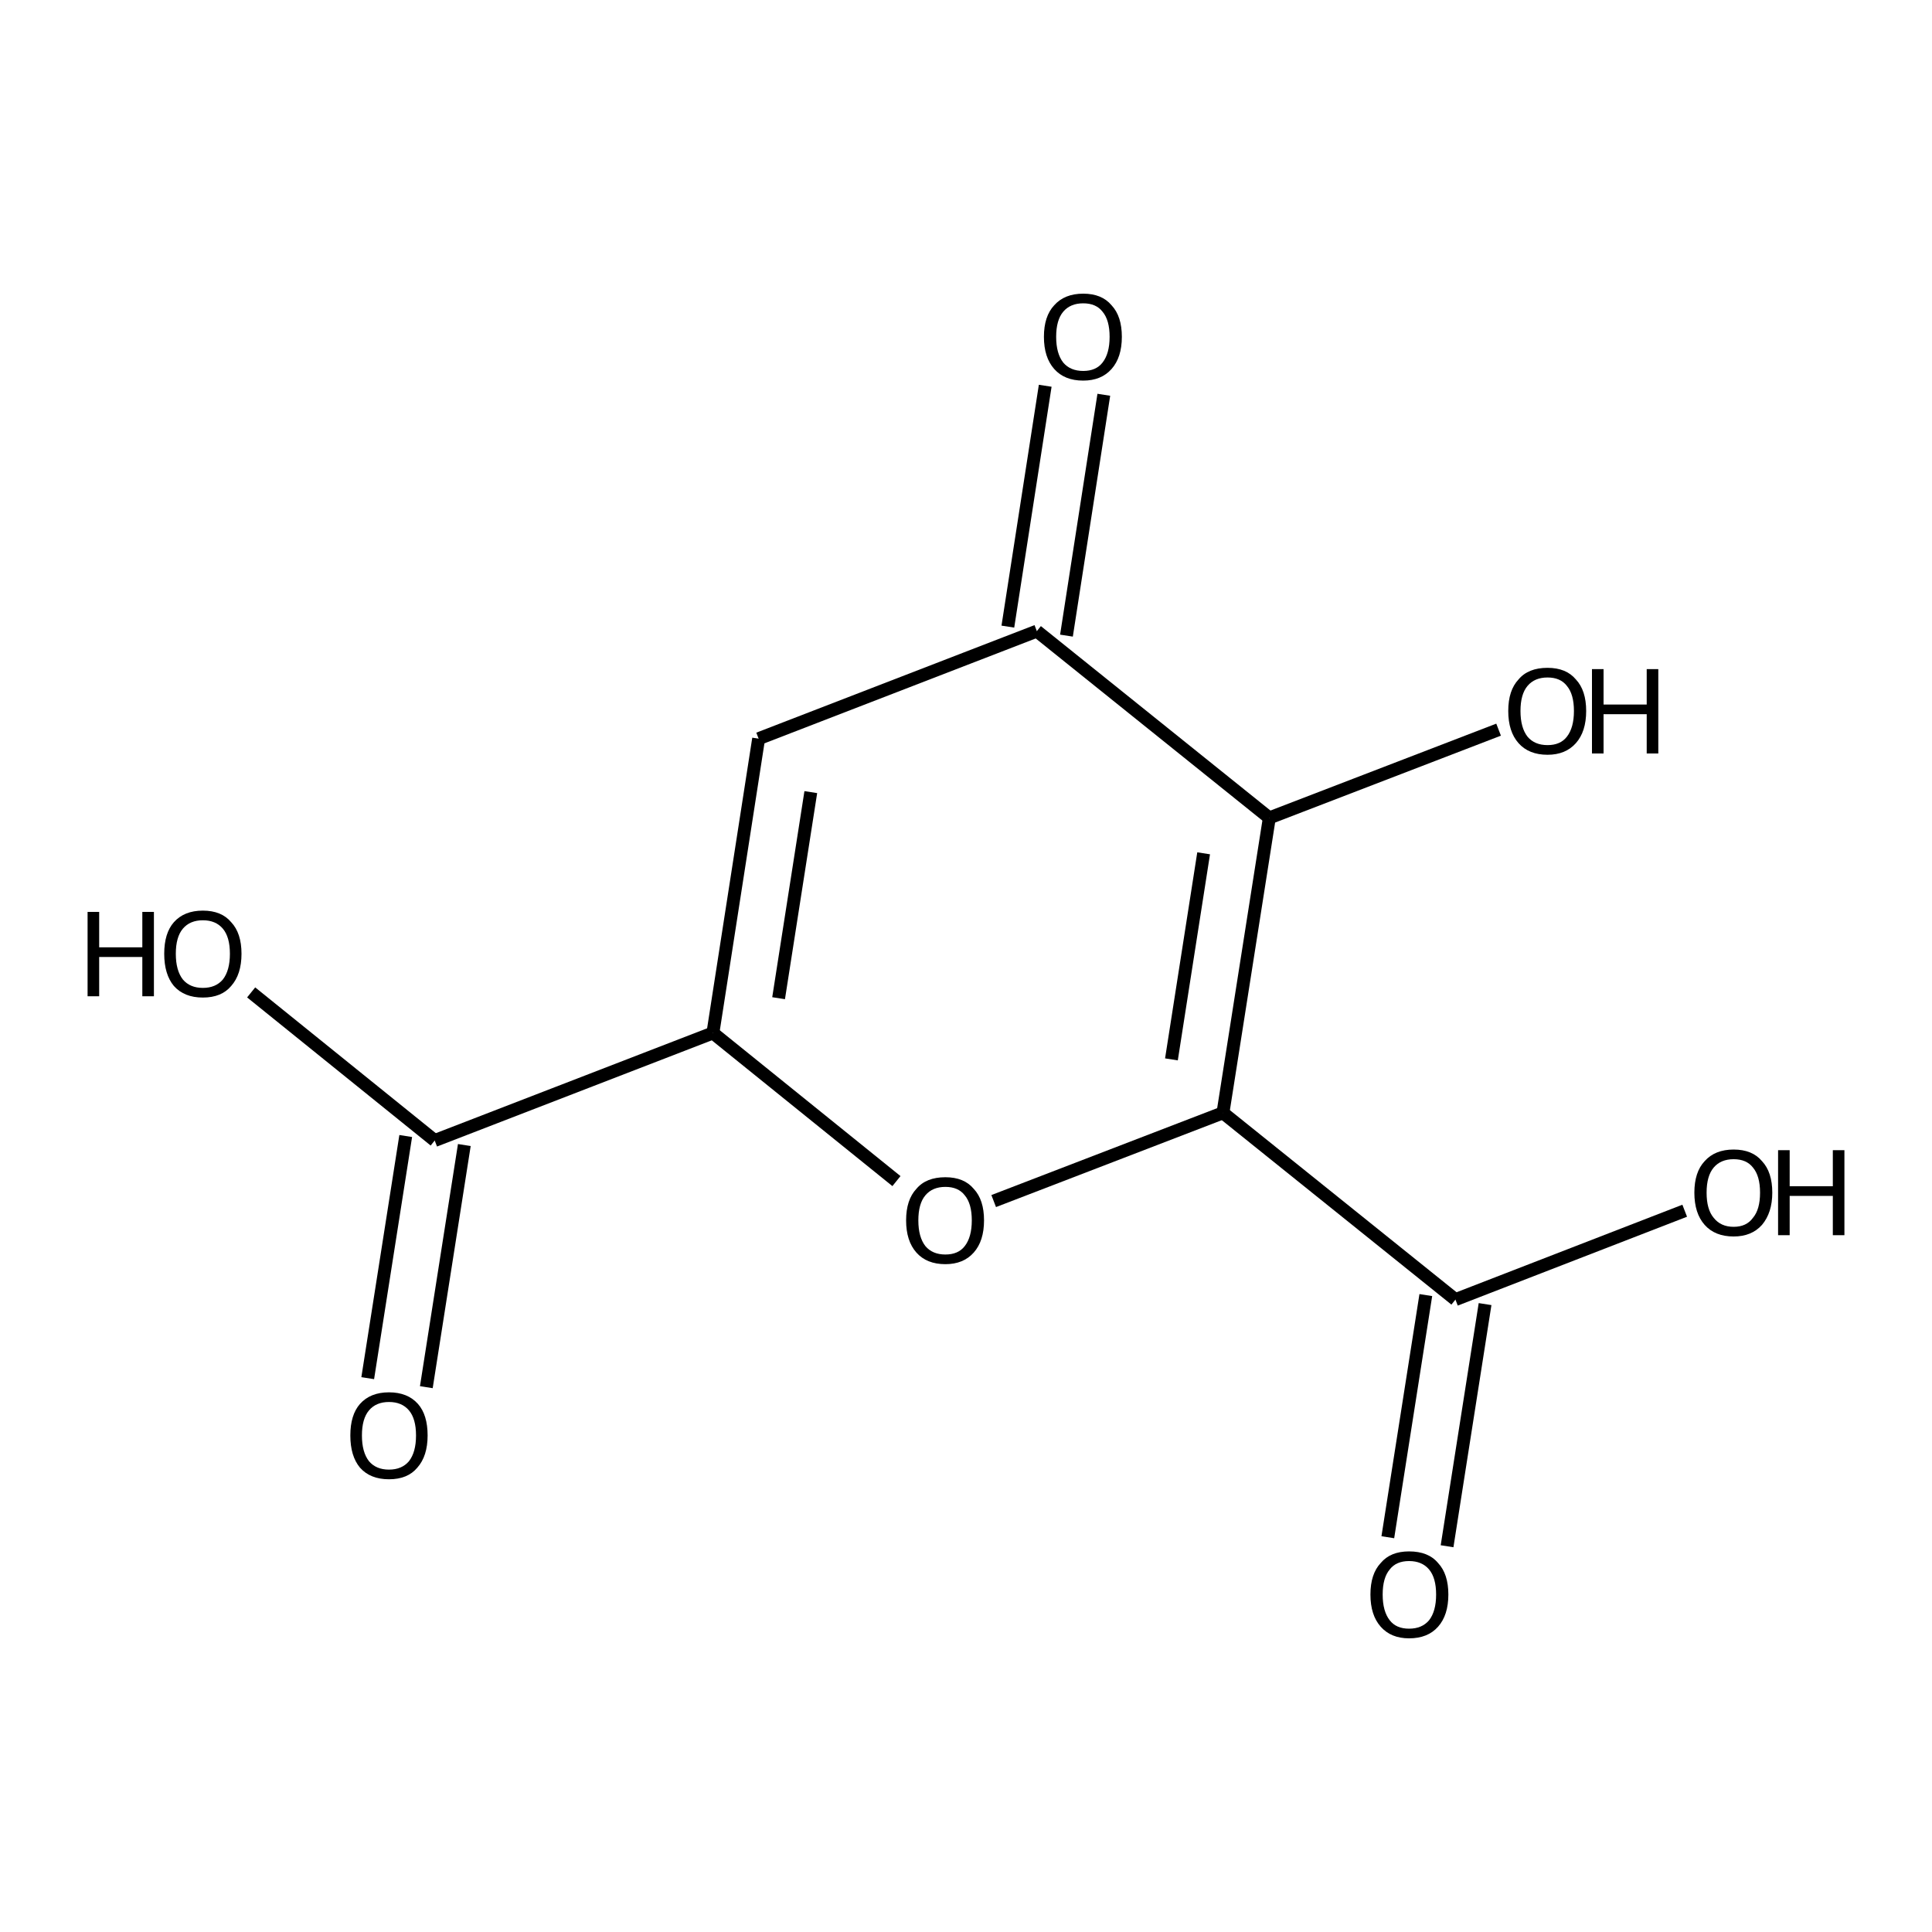 <?xml version='1.0' encoding='iso-8859-1'?>
<svg version='1.1' baseProfile='full'
              xmlns='http://www.w3.org/2000/svg'
                      xmlns:rdkit='http://www.rdkit.org/xml'
                      xmlns:xlink='http://www.w3.org/1999/xlink'
                  xml:space='preserve'
width='300px' height='300px' viewBox='0 0 300 300'>
<!-- END OF HEADER -->
<path class='bond-0 atom-0 atom-1' d='M 39.0,154.1 L 67.5,177.1' style='fill:none;fill-rule:evenodd;stroke:#000000;stroke-width:2.0px;stroke-linecap:butt;stroke-linejoin:miter;stroke-opacity:1' />
<path class='bond-1 atom-1 atom-2' d='M 72.1,177.8 L 66.2,215.4' style='fill:none;fill-rule:evenodd;stroke:#000000;stroke-width:2.0px;stroke-linecap:butt;stroke-linejoin:miter;stroke-opacity:1' />
<path class='bond-1 atom-1 atom-2' d='M 63.0,176.4 L 57.1,214.0' style='fill:none;fill-rule:evenodd;stroke:#000000;stroke-width:2.0px;stroke-linecap:butt;stroke-linejoin:miter;stroke-opacity:1' />
<path class='bond-2 atom-1 atom-3' d='M 67.5,177.1 L 110.7,160.4' style='fill:none;fill-rule:evenodd;stroke:#000000;stroke-width:2.0px;stroke-linecap:butt;stroke-linejoin:miter;stroke-opacity:1' />
<path class='bond-3 atom-3 atom-4' d='M 110.7,160.4 L 117.8,114.7' style='fill:none;fill-rule:evenodd;stroke:#000000;stroke-width:2.0px;stroke-linecap:butt;stroke-linejoin:miter;stroke-opacity:1' />
<path class='bond-3 atom-3 atom-4' d='M 120.9,155.0 L 125.9,123.0' style='fill:none;fill-rule:evenodd;stroke:#000000;stroke-width:2.0px;stroke-linecap:butt;stroke-linejoin:miter;stroke-opacity:1' />
<path class='bond-4 atom-4 atom-5' d='M 117.8,114.7 L 161.0,98.0' style='fill:none;fill-rule:evenodd;stroke:#000000;stroke-width:2.0px;stroke-linecap:butt;stroke-linejoin:miter;stroke-opacity:1' />
<path class='bond-5 atom-5 atom-6' d='M 156.5,97.3 L 162.3,59.9' style='fill:none;fill-rule:evenodd;stroke:#000000;stroke-width:2.0px;stroke-linecap:butt;stroke-linejoin:miter;stroke-opacity:1' />
<path class='bond-5 atom-5 atom-6' d='M 165.6,98.7 L 171.4,61.3' style='fill:none;fill-rule:evenodd;stroke:#000000;stroke-width:2.0px;stroke-linecap:butt;stroke-linejoin:miter;stroke-opacity:1' />
<path class='bond-6 atom-5 atom-7' d='M 161.0,98.0 L 197.1,127.0' style='fill:none;fill-rule:evenodd;stroke:#000000;stroke-width:2.0px;stroke-linecap:butt;stroke-linejoin:miter;stroke-opacity:1' />
<path class='bond-7 atom-7 atom-8' d='M 197.1,127.0 L 189.9,172.8' style='fill:none;fill-rule:evenodd;stroke:#000000;stroke-width:2.0px;stroke-linecap:butt;stroke-linejoin:miter;stroke-opacity:1' />
<path class='bond-7 atom-7 atom-8' d='M 186.9,132.5 L 181.9,164.5' style='fill:none;fill-rule:evenodd;stroke:#000000;stroke-width:2.0px;stroke-linecap:butt;stroke-linejoin:miter;stroke-opacity:1' />
<path class='bond-8 atom-8 atom-9' d='M 189.9,172.8 L 154.3,186.5' style='fill:none;fill-rule:evenodd;stroke:#000000;stroke-width:2.0px;stroke-linecap:butt;stroke-linejoin:miter;stroke-opacity:1' />
<path class='bond-9 atom-8 atom-10' d='M 189.9,172.8 L 226.0,201.8' style='fill:none;fill-rule:evenodd;stroke:#000000;stroke-width:2.0px;stroke-linecap:butt;stroke-linejoin:miter;stroke-opacity:1' />
<path class='bond-10 atom-10 atom-11' d='M 230.6,202.5 L 224.7,240.1' style='fill:none;fill-rule:evenodd;stroke:#000000;stroke-width:2.0px;stroke-linecap:butt;stroke-linejoin:miter;stroke-opacity:1' />
<path class='bond-10 atom-10 atom-11' d='M 221.4,201.1 L 215.5,238.7' style='fill:none;fill-rule:evenodd;stroke:#000000;stroke-width:2.0px;stroke-linecap:butt;stroke-linejoin:miter;stroke-opacity:1' />
<path class='bond-11 atom-10 atom-12' d='M 226.0,201.8 L 261.6,188.0' style='fill:none;fill-rule:evenodd;stroke:#000000;stroke-width:2.0px;stroke-linecap:butt;stroke-linejoin:miter;stroke-opacity:1' />
<path class='bond-12 atom-7 atom-13' d='M 197.1,127.0 L 232.7,113.3' style='fill:none;fill-rule:evenodd;stroke:#000000;stroke-width:2.0px;stroke-linecap:butt;stroke-linejoin:miter;stroke-opacity:1' />
<path class='bond-13 atom-9 atom-3' d='M 139.2,183.4 L 110.7,160.4' style='fill:none;fill-rule:evenodd;stroke:#000000;stroke-width:2.0px;stroke-linecap:butt;stroke-linejoin:miter;stroke-opacity:1' />
<path class='atom-0' d='M 13.6 141.6
L 15.4 141.6
L 15.4 147.1
L 22.1 147.1
L 22.1 141.6
L 23.9 141.6
L 23.9 154.7
L 22.1 154.7
L 22.1 148.6
L 15.4 148.6
L 15.4 154.7
L 13.6 154.7
L 13.6 141.6
' fill='#000000'/>
<path class='atom-0' d='M 25.5 148.1
Q 25.5 144.9, 27.0 143.2
Q 28.6 141.4, 31.5 141.4
Q 34.4 141.4, 35.9 143.2
Q 37.5 144.9, 37.5 148.1
Q 37.5 151.3, 35.9 153.1
Q 34.4 154.9, 31.5 154.9
Q 28.6 154.9, 27.0 153.1
Q 25.5 151.3, 25.5 148.1
M 31.5 153.4
Q 33.5 153.4, 34.6 152.1
Q 35.7 150.7, 35.7 148.1
Q 35.7 145.5, 34.6 144.2
Q 33.5 142.9, 31.5 142.9
Q 29.5 142.9, 28.4 144.2
Q 27.3 145.5, 27.3 148.1
Q 27.3 150.7, 28.4 152.1
Q 29.5 153.4, 31.5 153.4
' fill='#000000'/>
<path class='atom-2' d='M 54.4 222.9
Q 54.4 219.7, 55.9 218.0
Q 57.5 216.2, 60.4 216.2
Q 63.3 216.2, 64.9 218.0
Q 66.4 219.7, 66.4 222.9
Q 66.4 226.1, 64.8 227.9
Q 63.3 229.7, 60.4 229.7
Q 57.5 229.7, 55.9 227.9
Q 54.4 226.1, 54.4 222.9
M 60.4 228.2
Q 62.4 228.2, 63.5 226.9
Q 64.6 225.5, 64.6 222.9
Q 64.6 220.3, 63.5 219.0
Q 62.4 217.7, 60.4 217.7
Q 58.4 217.7, 57.3 219.0
Q 56.2 220.3, 56.2 222.9
Q 56.2 225.5, 57.3 226.9
Q 58.4 228.2, 60.4 228.2
' fill='#000000'/>
<path class='atom-6' d='M 162.1 52.3
Q 162.1 49.1, 163.7 47.4
Q 165.3 45.6, 168.2 45.6
Q 171.1 45.6, 172.6 47.4
Q 174.2 49.1, 174.2 52.3
Q 174.2 55.5, 172.6 57.3
Q 171.0 59.1, 168.2 59.1
Q 165.3 59.1, 163.7 57.3
Q 162.1 55.5, 162.1 52.3
M 168.2 57.6
Q 170.2 57.6, 171.2 56.3
Q 172.3 54.9, 172.3 52.3
Q 172.3 49.7, 171.2 48.4
Q 170.2 47.1, 168.2 47.1
Q 166.2 47.1, 165.1 48.4
Q 164.0 49.7, 164.0 52.3
Q 164.0 54.9, 165.1 56.3
Q 166.2 57.6, 168.2 57.6
' fill='#000000'/>
<path class='atom-9' d='M 140.7 189.5
Q 140.7 186.3, 142.3 184.6
Q 143.8 182.8, 146.8 182.8
Q 149.7 182.8, 151.2 184.6
Q 152.8 186.3, 152.8 189.5
Q 152.8 192.7, 151.2 194.5
Q 149.6 196.3, 146.8 196.3
Q 143.9 196.3, 142.3 194.5
Q 140.7 192.7, 140.7 189.5
M 146.8 194.8
Q 148.8 194.8, 149.8 193.5
Q 150.9 192.1, 150.9 189.5
Q 150.9 186.9, 149.8 185.6
Q 148.8 184.3, 146.8 184.3
Q 144.8 184.3, 143.7 185.6
Q 142.6 186.9, 142.6 189.5
Q 142.6 192.1, 143.7 193.5
Q 144.8 194.8, 146.8 194.8
' fill='#000000'/>
<path class='atom-11' d='M 212.8 247.6
Q 212.8 244.4, 214.4 242.7
Q 215.9 240.9, 218.8 240.9
Q 221.8 240.9, 223.3 242.7
Q 224.9 244.4, 224.9 247.6
Q 224.9 250.8, 223.3 252.6
Q 221.7 254.4, 218.8 254.4
Q 216.0 254.4, 214.4 252.6
Q 212.8 250.8, 212.8 247.6
M 218.8 252.9
Q 220.8 252.9, 221.9 251.6
Q 223.0 250.2, 223.0 247.6
Q 223.0 245.0, 221.9 243.7
Q 220.8 242.4, 218.8 242.4
Q 216.8 242.4, 215.8 243.7
Q 214.7 245.0, 214.7 247.6
Q 214.7 250.2, 215.8 251.6
Q 216.8 252.9, 218.8 252.9
' fill='#000000'/>
<path class='atom-12' d='M 263.1 185.2
Q 263.1 182.0, 264.7 180.3
Q 266.3 178.5, 269.2 178.5
Q 272.1 178.5, 273.6 180.3
Q 275.2 182.0, 275.2 185.2
Q 275.2 188.3, 273.6 190.2
Q 272.0 192.0, 269.2 192.0
Q 266.3 192.0, 264.7 190.2
Q 263.1 188.4, 263.1 185.2
M 269.2 190.5
Q 271.2 190.5, 272.2 189.1
Q 273.3 187.8, 273.3 185.2
Q 273.3 182.6, 272.2 181.3
Q 271.2 180.0, 269.2 180.0
Q 267.2 180.0, 266.1 181.3
Q 265.0 182.6, 265.0 185.2
Q 265.0 187.8, 266.1 189.1
Q 267.2 190.5, 269.2 190.5
' fill='#000000'/>
<path class='atom-12' d='M 276.1 178.6
L 277.9 178.6
L 277.9 184.2
L 284.6 184.2
L 284.6 178.6
L 286.4 178.6
L 286.4 191.8
L 284.6 191.8
L 284.6 185.7
L 277.9 185.7
L 277.9 191.8
L 276.1 191.8
L 276.1 178.6
' fill='#000000'/>
<path class='atom-13' d='M 234.2 110.4
Q 234.2 107.2, 235.8 105.5
Q 237.3 103.7, 240.3 103.7
Q 243.2 103.7, 244.7 105.5
Q 246.3 107.2, 246.3 110.4
Q 246.3 113.6, 244.7 115.4
Q 243.1 117.2, 240.3 117.2
Q 237.4 117.2, 235.8 115.4
Q 234.2 113.6, 234.2 110.4
M 240.3 115.7
Q 242.3 115.7, 243.3 114.4
Q 244.4 113.0, 244.4 110.4
Q 244.4 107.8, 243.3 106.5
Q 242.3 105.2, 240.3 105.2
Q 238.3 105.2, 237.2 106.5
Q 236.1 107.8, 236.1 110.4
Q 236.1 113.0, 237.2 114.4
Q 238.3 115.7, 240.3 115.7
' fill='#000000'/>
<path class='atom-13' d='M 247.2 103.9
L 249.0 103.9
L 249.0 109.4
L 255.7 109.4
L 255.7 103.9
L 257.5 103.9
L 257.5 117.0
L 255.7 117.0
L 255.7 110.9
L 249.0 110.9
L 249.0 117.0
L 247.2 117.0
L 247.2 103.9
' fill='#000000'/>
</svg>
